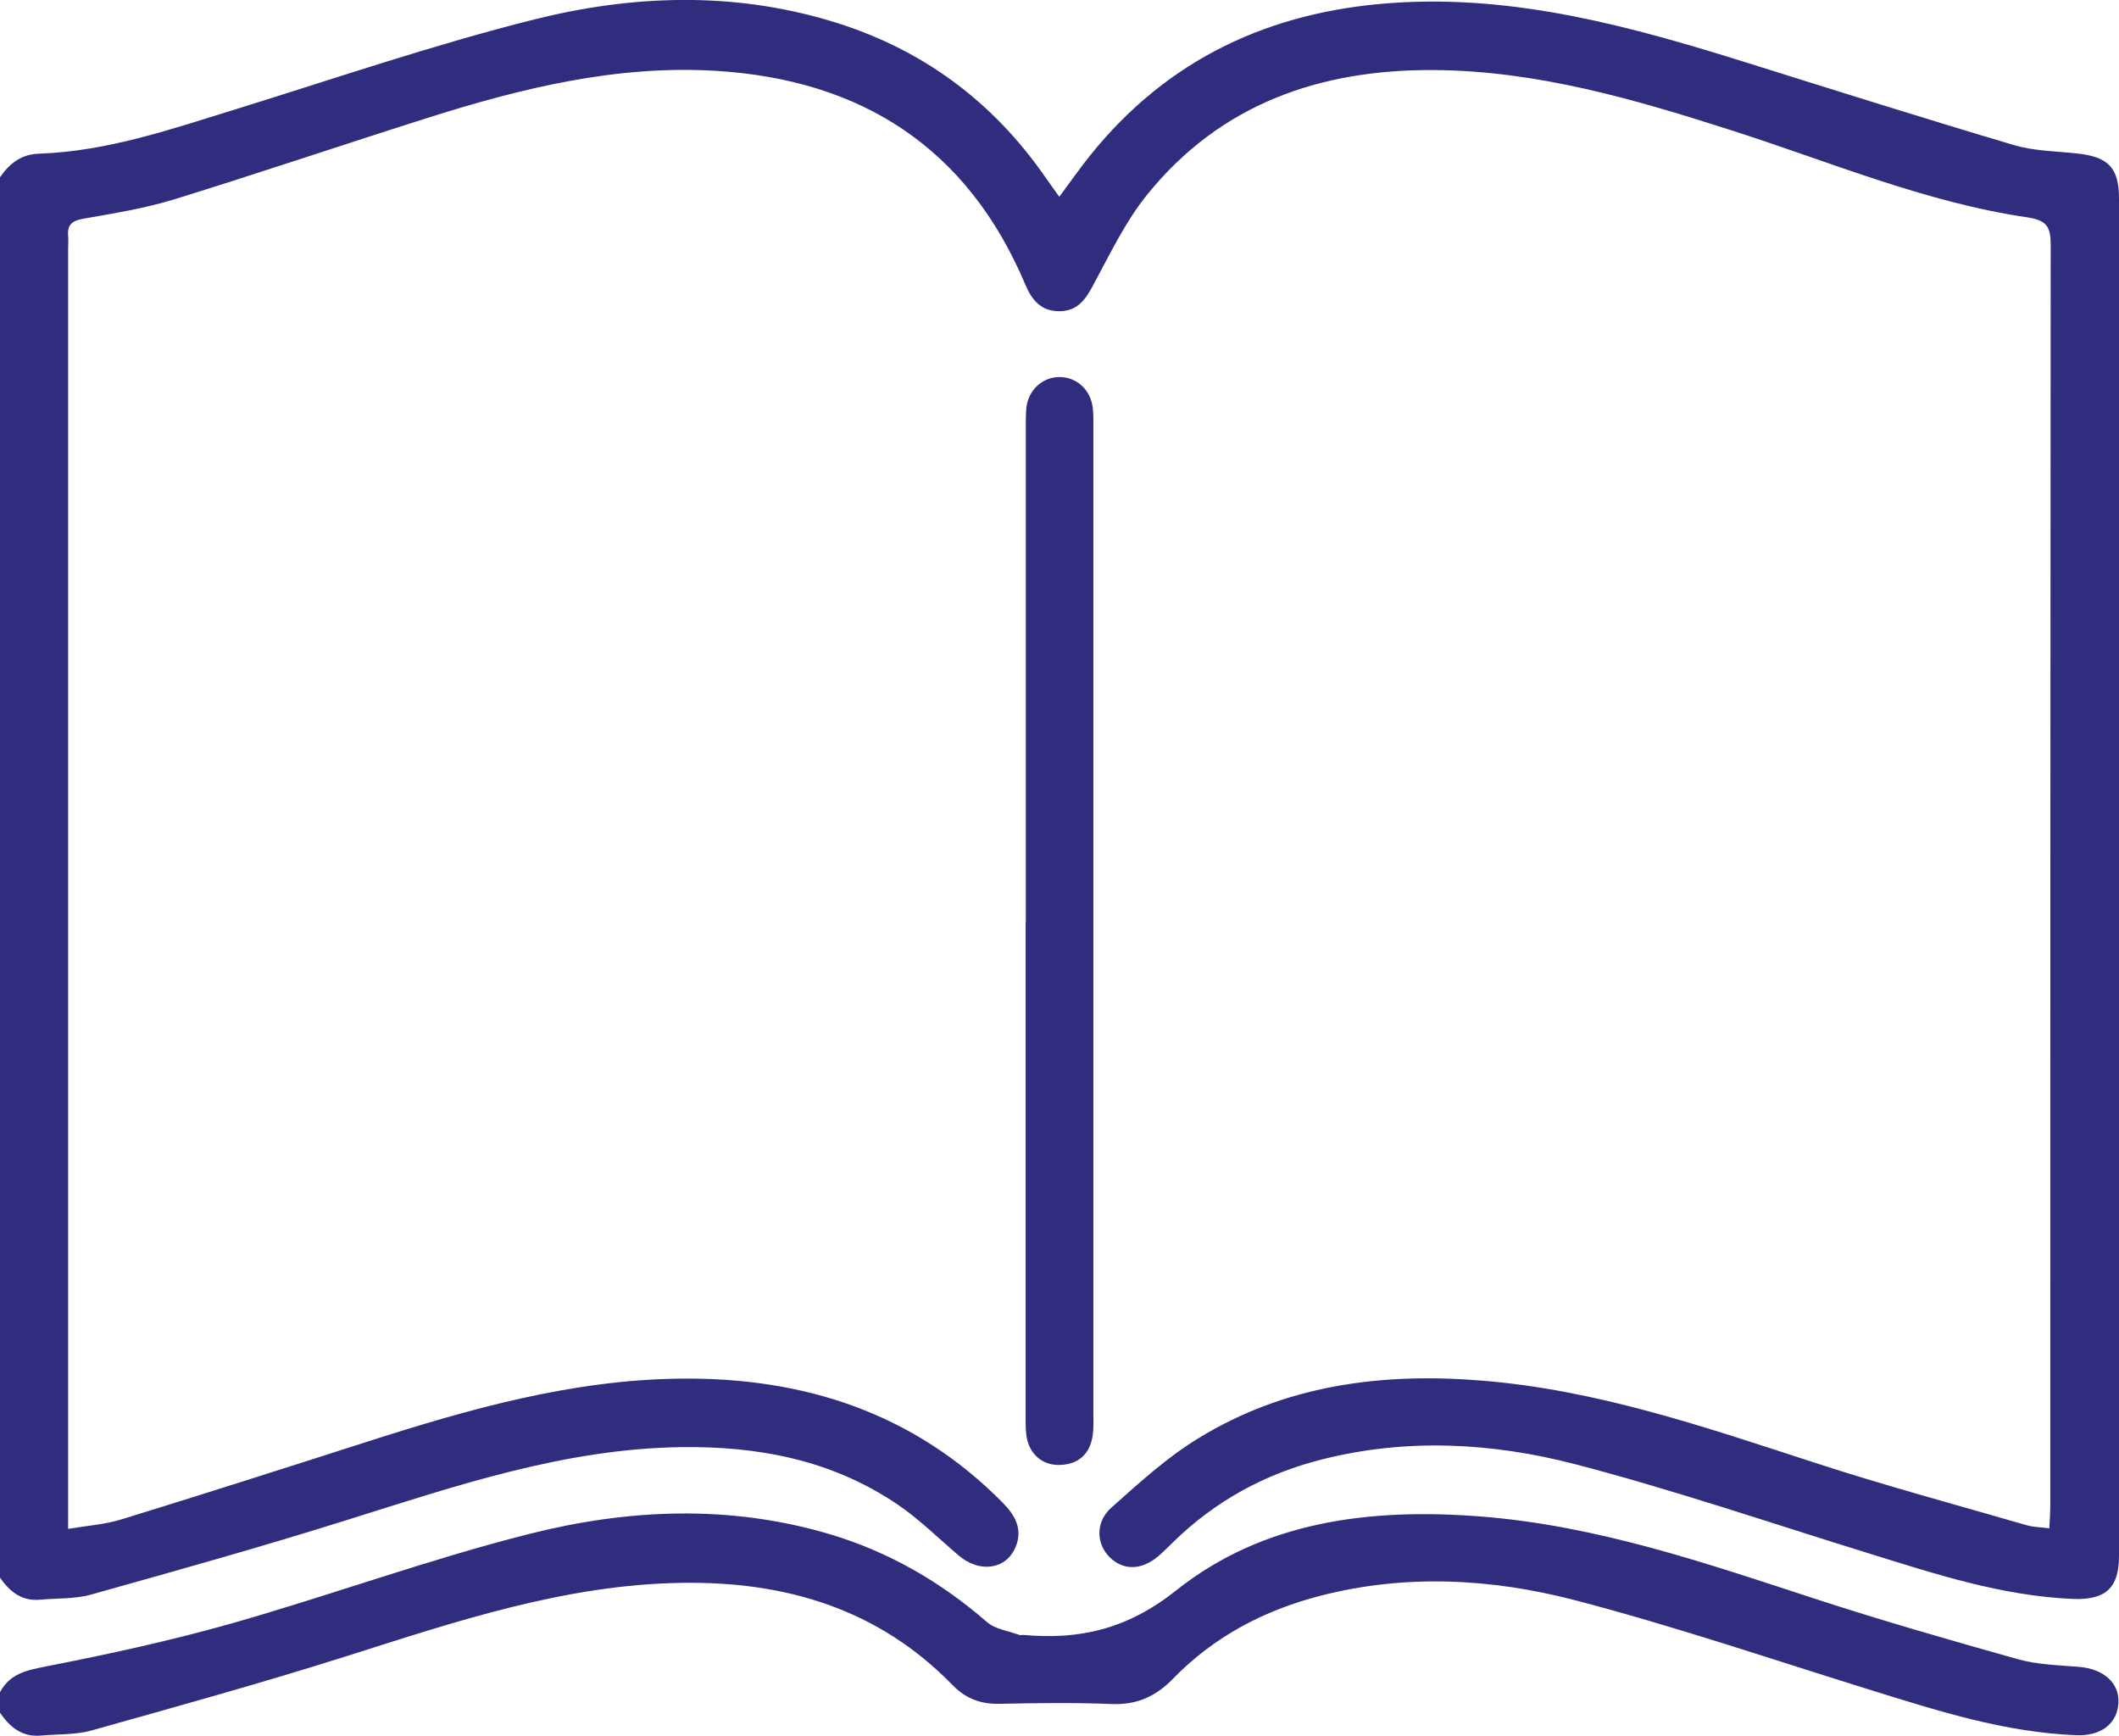 <?xml version="1.0" encoding="UTF-8"?>
<svg id="Calque_1" data-name="Calque 1" xmlns="http://www.w3.org/2000/svg" version="1.1" viewBox="0 0 110.72 90.71">
  <defs>
    <style>
      .cls-1 {
        fill: #302d7e;
        stroke-width: 0px;
      }
    </style>
  </defs>
  <path class="cls-1" d="M0,9.26c.49-.71,1.11-1.2,2.02-1.23,3.61-.12,6.98-1.3,10.39-2.35,5.15-1.6,10.27-3.35,15.49-4.66,5.11-1.28,10.33-1.47,15.48.07,4.73,1.41,8.49,4.17,11.29,8.24.2.29.41.57.68.95.56-.76,1.05-1.45,1.58-2.12C61,3.07,66.37.58,72.81.15c6.43-.43,12.48,1.25,18.51,3.14,4.63,1.45,9.26,2.91,13.91,4.29,1.05.31,2.2.32,3.31.44,1.61.17,2.18.74,2.18,2.35,0,23.64,0,47.29,0,70.93,0,1.69-.72,2.31-2.43,2.24-3.68-.16-7.14-1.29-10.61-2.37-5.12-1.58-10.2-3.32-15.38-4.67-4.35-1.13-8.82-1.37-13.26-.24-2.96.75-5.55,2.17-7.74,4.31-.26.25-.51.51-.78.74-.88.74-1.82.75-2.53.06-.71-.69-.77-1.85.08-2.6,1.45-1.29,2.9-2.62,4.54-3.62,4.53-2.78,9.55-3.44,14.77-3.02,6.06.48,11.74,2.44,17.46,4.3,3.65,1.19,7.37,2.19,11.06,3.26.34.1.7.1,1.18.16.02-.45.05-.84.05-1.22,0-21.95,0-43.9.02-65.85,0-.93-.21-1.27-1.2-1.42-5.38-.79-10.37-2.92-15.51-4.56-5.05-1.62-10.13-3.1-15.5-3.14-5.96-.04-11.16,1.76-15,6.51-1.14,1.41-1.94,3.1-2.81,4.71-.4.75-.81,1.36-1.74,1.38-.97.02-1.47-.56-1.82-1.4-3.02-7.15-8.57-10.7-16.18-11.16-5.19-.31-10.16.91-15.05,2.46-4.42,1.4-8.82,2.89-13.25,4.26-1.54.47-3.15.73-4.75,1.01-.59.1-.83.33-.78.9.02.21,0,.43,0,.65,0,21.81,0,43.61,0,65.42v1.48c1.01-.17,1.94-.23,2.8-.5,4.26-1.31,8.51-2.67,12.75-4.03,5.36-1.72,10.76-3.26,16.45-3.32,6.46-.07,12.2,1.79,16.84,6.49.66.67,1.05,1.4.66,2.32-.49,1.17-1.88,1.36-2.97.43-1.07-.91-2.07-1.91-3.23-2.69-3.41-2.3-7.25-3.03-11.3-2.97-6.08.09-11.73,2.02-17.44,3.81-4.42,1.39-8.89,2.64-13.35,3.89-.85.24-1.79.19-2.68.27-.98.09-1.61-.45-2.12-1.19V9.26Z"/>
  <path class="cls-1" d="M0,88.41c.52-.96,1.37-1.14,2.39-1.34,3.27-.64,6.54-1.35,9.75-2.26,5.19-1.48,10.27-3.34,15.49-4.66,5.18-1.31,10.46-1.55,15.7,0,3.09.92,5.8,2.48,8.23,4.59.43.38,1.12.47,1.7.68.06.02.14,0,.21,0,2.96.27,5.45-.31,7.98-2.32,4.57-3.64,10.16-4.31,15.89-3.87,6.06.47,11.74,2.42,17.46,4.29,3.52,1.15,7.08,2.17,10.64,3.17,1.03.29,2.13.31,3.2.4,1.29.11,2.11.85,2.05,1.89-.06,1.08-.92,1.74-2.22,1.68-3.75-.15-7.28-1.29-10.82-2.39-5.12-1.59-10.2-3.32-15.38-4.67-4.35-1.13-8.82-1.37-13.26-.23-2.96.76-5.58,2.14-7.71,4.33-.92.95-1.92,1.39-3.25,1.33-1.94-.08-3.89-.05-5.84-.01-.96.02-1.74-.27-2.42-.96-3.89-4.01-8.76-5.45-14.21-5.36-6.07.1-11.73,2.01-17.44,3.82-4.42,1.4-8.89,2.64-13.35,3.89-.85.24-1.79.19-2.68.27-.98.08-1.61-.46-2.12-1.21v-1.08Z"/>
  <path class="cls-1" d="M53.6,48.2c0-8.57,0-17.15,0-25.72,0-.4-.01-.8.03-1.19.11-.93.86-1.6,1.75-1.59.89.01,1.61.67,1.72,1.62.04.36.03.72.03,1.08,0,17.15,0,34.29,0,51.44,0,.4.02.8-.04,1.19-.15.94-.73,1.47-1.69,1.51-.94.04-1.64-.58-1.77-1.54-.05-.39-.04-.79-.04-1.19,0-8.54,0-17.07,0-25.61Z"/>
</svg>